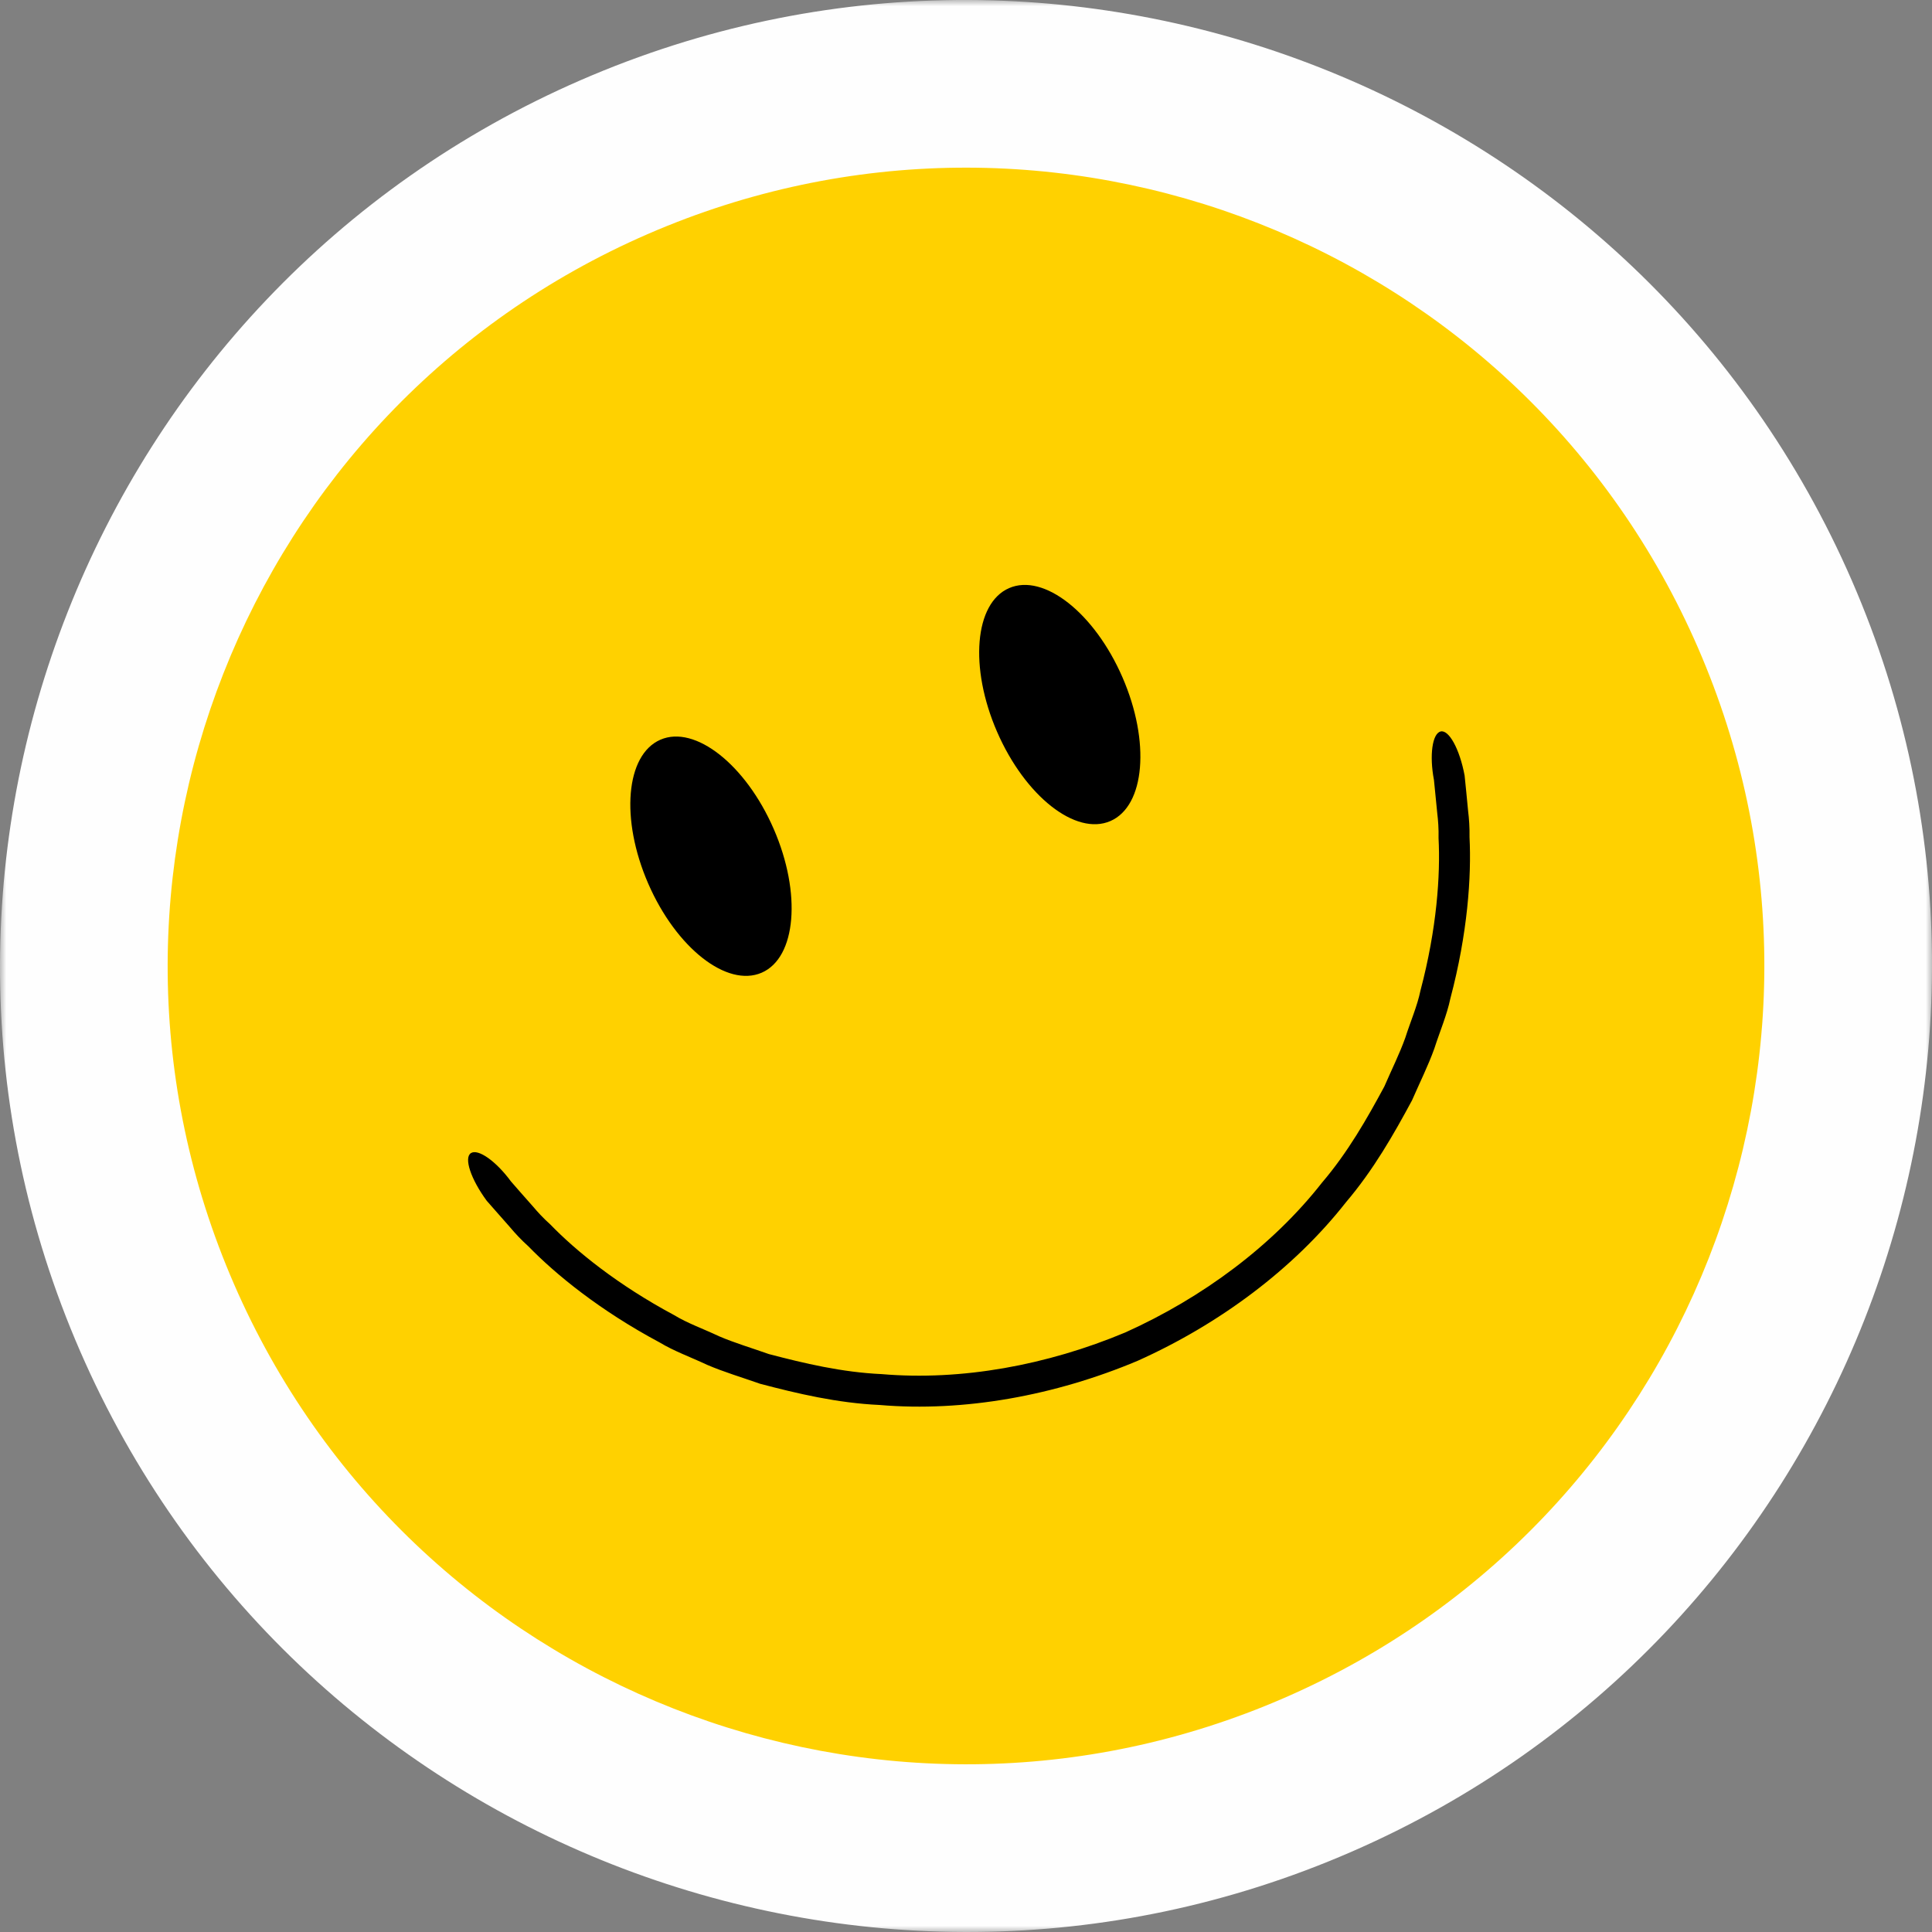 <?xml version="1.0" encoding="UTF-8"?>
<svg width="154px" height="154px" viewBox="0 0 154 154" version="1.1" xmlns="http://www.w3.org/2000/svg" xmlns:xlink="http://www.w3.org/1999/xlink">
    <rect x="0" y="0" width="154" height="154" fill="#808080" stroke="none"/>
    <title>Group 13</title>
    <defs>
        <polygon id="path-1" points="-3.60237501e-15 0 154 0 154 154 -3.60237501e-15 154"></polygon>
    </defs>
    <g id="Page-1" stroke="none" stroke-width="1" fill="none" fill-rule="evenodd">
        <g id="Kinderstück" transform="translate(-258, -844)">
            <g id="Group-12" transform="translate(258, 844)">
                <g id="Group-3">
                    <mask id="mask-2" fill="white">
                        <use xlink:href="#path-1"></use>
                    </mask>
                    <g id="Clip-2"></g>
                    <path d="M107.702,147.616 C68.768,164.545 23.317,146.637 6.385,107.698 C-10.544,68.764 7.358,23.316 46.293,6.386 C85.235,-10.546 130.685,7.354 147.615,46.288 C164.547,85.228 146.641,130.684 107.702,147.616" id="Fill-1" fill="#FEFEFE" mask="url(#mask-2)"></path>
                </g>
                <path d="M135.342,51.626 C149.354,83.851 134.596,121.33 102.365,135.342 C70.156,149.349 32.668,134.585 18.656,102.362 C4.644,70.137 19.419,32.665 51.628,18.659 C83.859,4.647 121.33,19.4 135.342,51.626" id="Fill-4" fill="#FFD100"></path>
                <path d="M79.478,58.335 C81.709,63.464 85.751,66.646 88.509,65.446 C91.275,64.245 91.703,59.116 89.472,53.989 C87.244,48.86 83.201,45.675 80.435,46.878 C77.677,48.076 77.247,53.205 79.478,58.335" id="Fill-6" fill="#000000"></path>
                <path d="M51.668,70.427 C53.899,75.556 57.947,78.736 60.716,77.533 C63.471,76.335 63.904,71.205 61.673,66.076 C59.442,60.947 55.397,57.764 52.642,58.962 C49.873,60.165 49.437,65.297 51.668,70.427" id="Fill-8" fill="#000000"></path>
                <path d="M114.3,62.168 C114.3,62.168 114.343,62.59 114.421,63.38 C114.459,63.772 114.508,64.261 114.565,64.835 C114.635,65.405 114.684,66.065 114.667,66.806 C114.821,69.758 114.529,74.033 113.229,78.944 C112.972,80.193 112.434,81.41 112.018,82.716 C111.558,84.003 110.92,85.276 110.344,86.609 C108.965,89.165 107.44,91.852 105.374,94.272 C101.453,99.277 95.872,103.431 89.702,106.208 C83.461,108.825 76.623,110.074 70.285,109.531 C67.108,109.387 64.104,108.671 61.292,107.935 C59.923,107.449 58.558,107.048 57.303,106.508 C56.068,105.921 54.807,105.483 53.721,104.82 C49.243,102.422 45.914,99.721 43.859,97.595 C43.305,97.101 42.859,96.614 42.488,96.173 C42.107,95.741 41.785,95.373 41.52,95.078 C40.998,94.481 40.72,94.161 40.72,94.161 C39.536,92.55 38.108,91.547 37.537,91.915 C36.961,92.285 37.527,93.986 38.795,95.711 C38.795,95.711 39.092,96.046 39.646,96.679 C39.925,96.995 40.266,97.385 40.671,97.842 C41.063,98.309 41.537,98.823 42.123,99.35 C44.308,101.597 47.826,104.466 52.571,107.002 C53.723,107.7 55.051,108.173 56.362,108.79 C57.695,109.363 59.137,109.79 60.589,110.301 C63.563,111.085 66.748,111.837 70.115,111.991 C76.828,112.565 84.086,111.248 90.686,108.468 C97.219,105.537 103.132,101.127 107.291,95.827 C109.476,93.258 111.095,90.417 112.553,87.707 C113.167,86.296 113.84,84.949 114.329,83.586 C114.773,82.207 115.333,80.912 115.608,79.593 C116.99,74.39 117.293,69.861 117.136,66.733 C117.15,65.946 117.098,65.248 117.023,64.643 C116.963,64.034 116.914,63.52 116.874,63.101 C116.79,62.263 116.744,61.817 116.744,61.817 C116.352,59.713 115.489,58.14 114.83,58.307 C114.17,58.475 113.926,60.203 114.3,62.168" id="Fill-10" fill="#000000"></path>
            </g>
        </g>
    </g>
</svg>